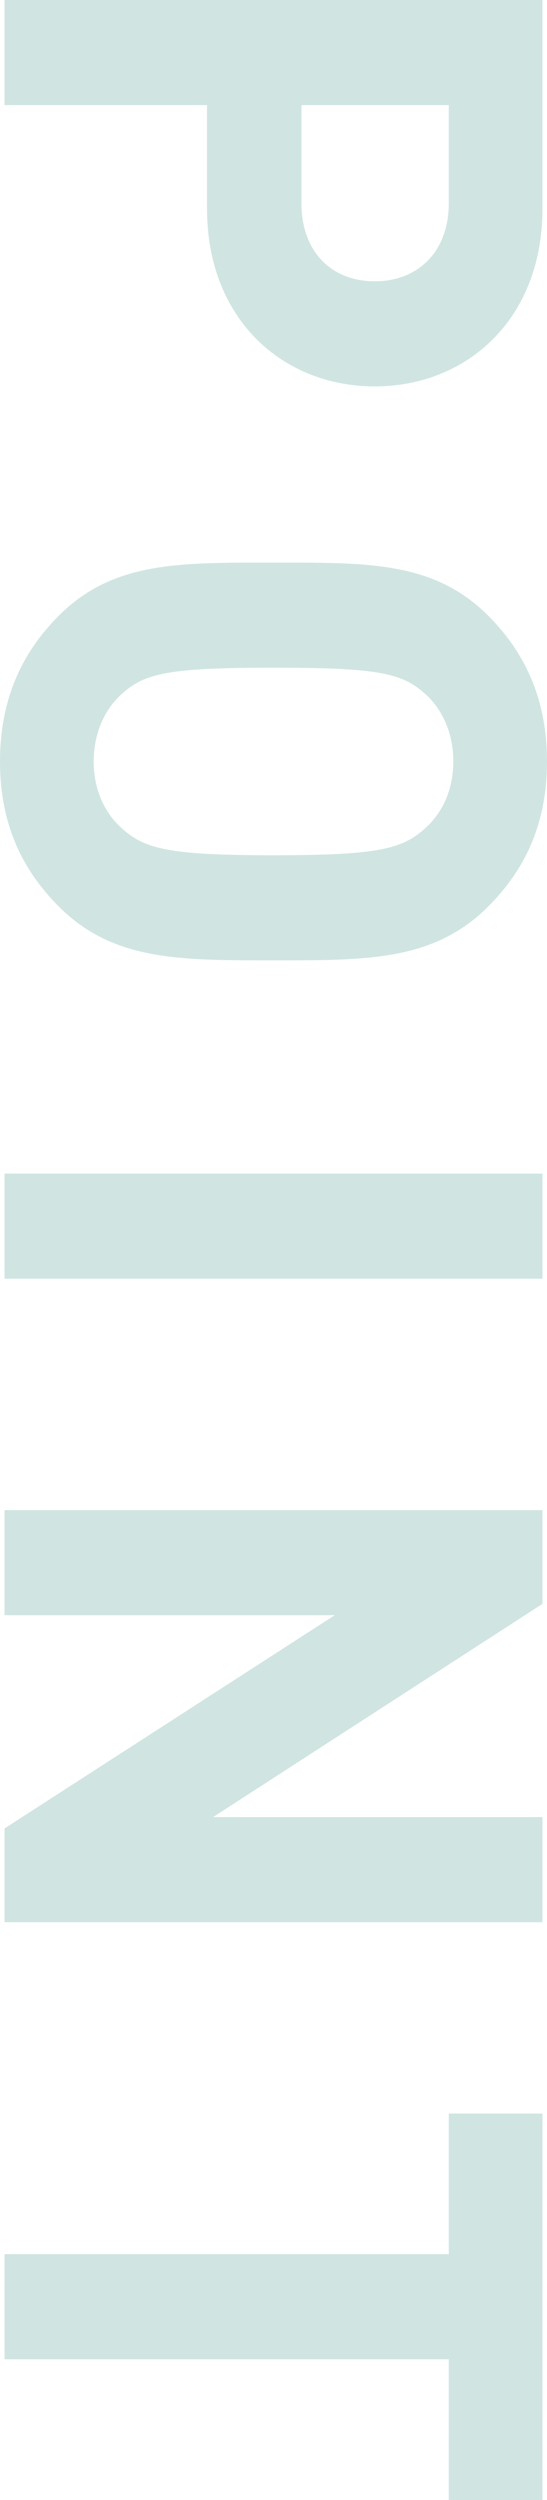 <svg xmlns="http://www.w3.org/2000/svg" width="150.592" height="687.648" viewBox="0 0 150.592 687.648">
  <path id="パス_29893" data-name="パス 29893" d="M-232.024-101.92c0-25.168-18.3-46.176-48.88-46.176h-57.408V0H-309.4V-55.744h28.5C-250.328-55.744-232.024-76.752-232.024-101.92Zm-28.912,0c0,12.064-8.32,20.176-21.424,20.176H-309.4V-122.3h27.04C-269.256-122.3-260.936-113.984-260.936-101.92ZM-74.152-74.048c0-25.584.208-44.1-14.768-59.072-10.4-10.4-23.088-16.224-39.936-16.224S-158.6-143.52-169-133.12c-14.976,14.976-14.56,33.488-14.56,59.072s-.416,44.1,14.56,59.072c10.4,10.4,23.3,16.224,40.144,16.224S-99.32-4.576-88.92-14.976C-73.944-29.952-74.152-48.464-74.152-74.048Zm-28.912,0c0,28.5-1.664,35.36-7.28,41.6-4.16,4.784-10.608,7.9-18.512,7.9s-14.56-3.12-18.72-7.9c-5.616-6.24-7.072-13.1-7.072-41.6s1.456-35.36,7.072-41.6c4.16-4.784,10.816-7.9,18.72-7.9s14.352,3.12,18.512,7.9C-104.728-109.408-103.064-102.544-103.064-74.048ZM13.416,0V-148.1H-15.5V0ZM190.424,0V-148.1H161.512v90.688L102.856-148.1H77.064V0h28.912V-90.9L164.632,0ZM349.336-122.3V-148.1H243.048V-122.3h38.688V0h28.912V-122.3Z" transform="translate(1.248 338.312) rotate(90)" fill="#d0e5e1"/>
</svg>
